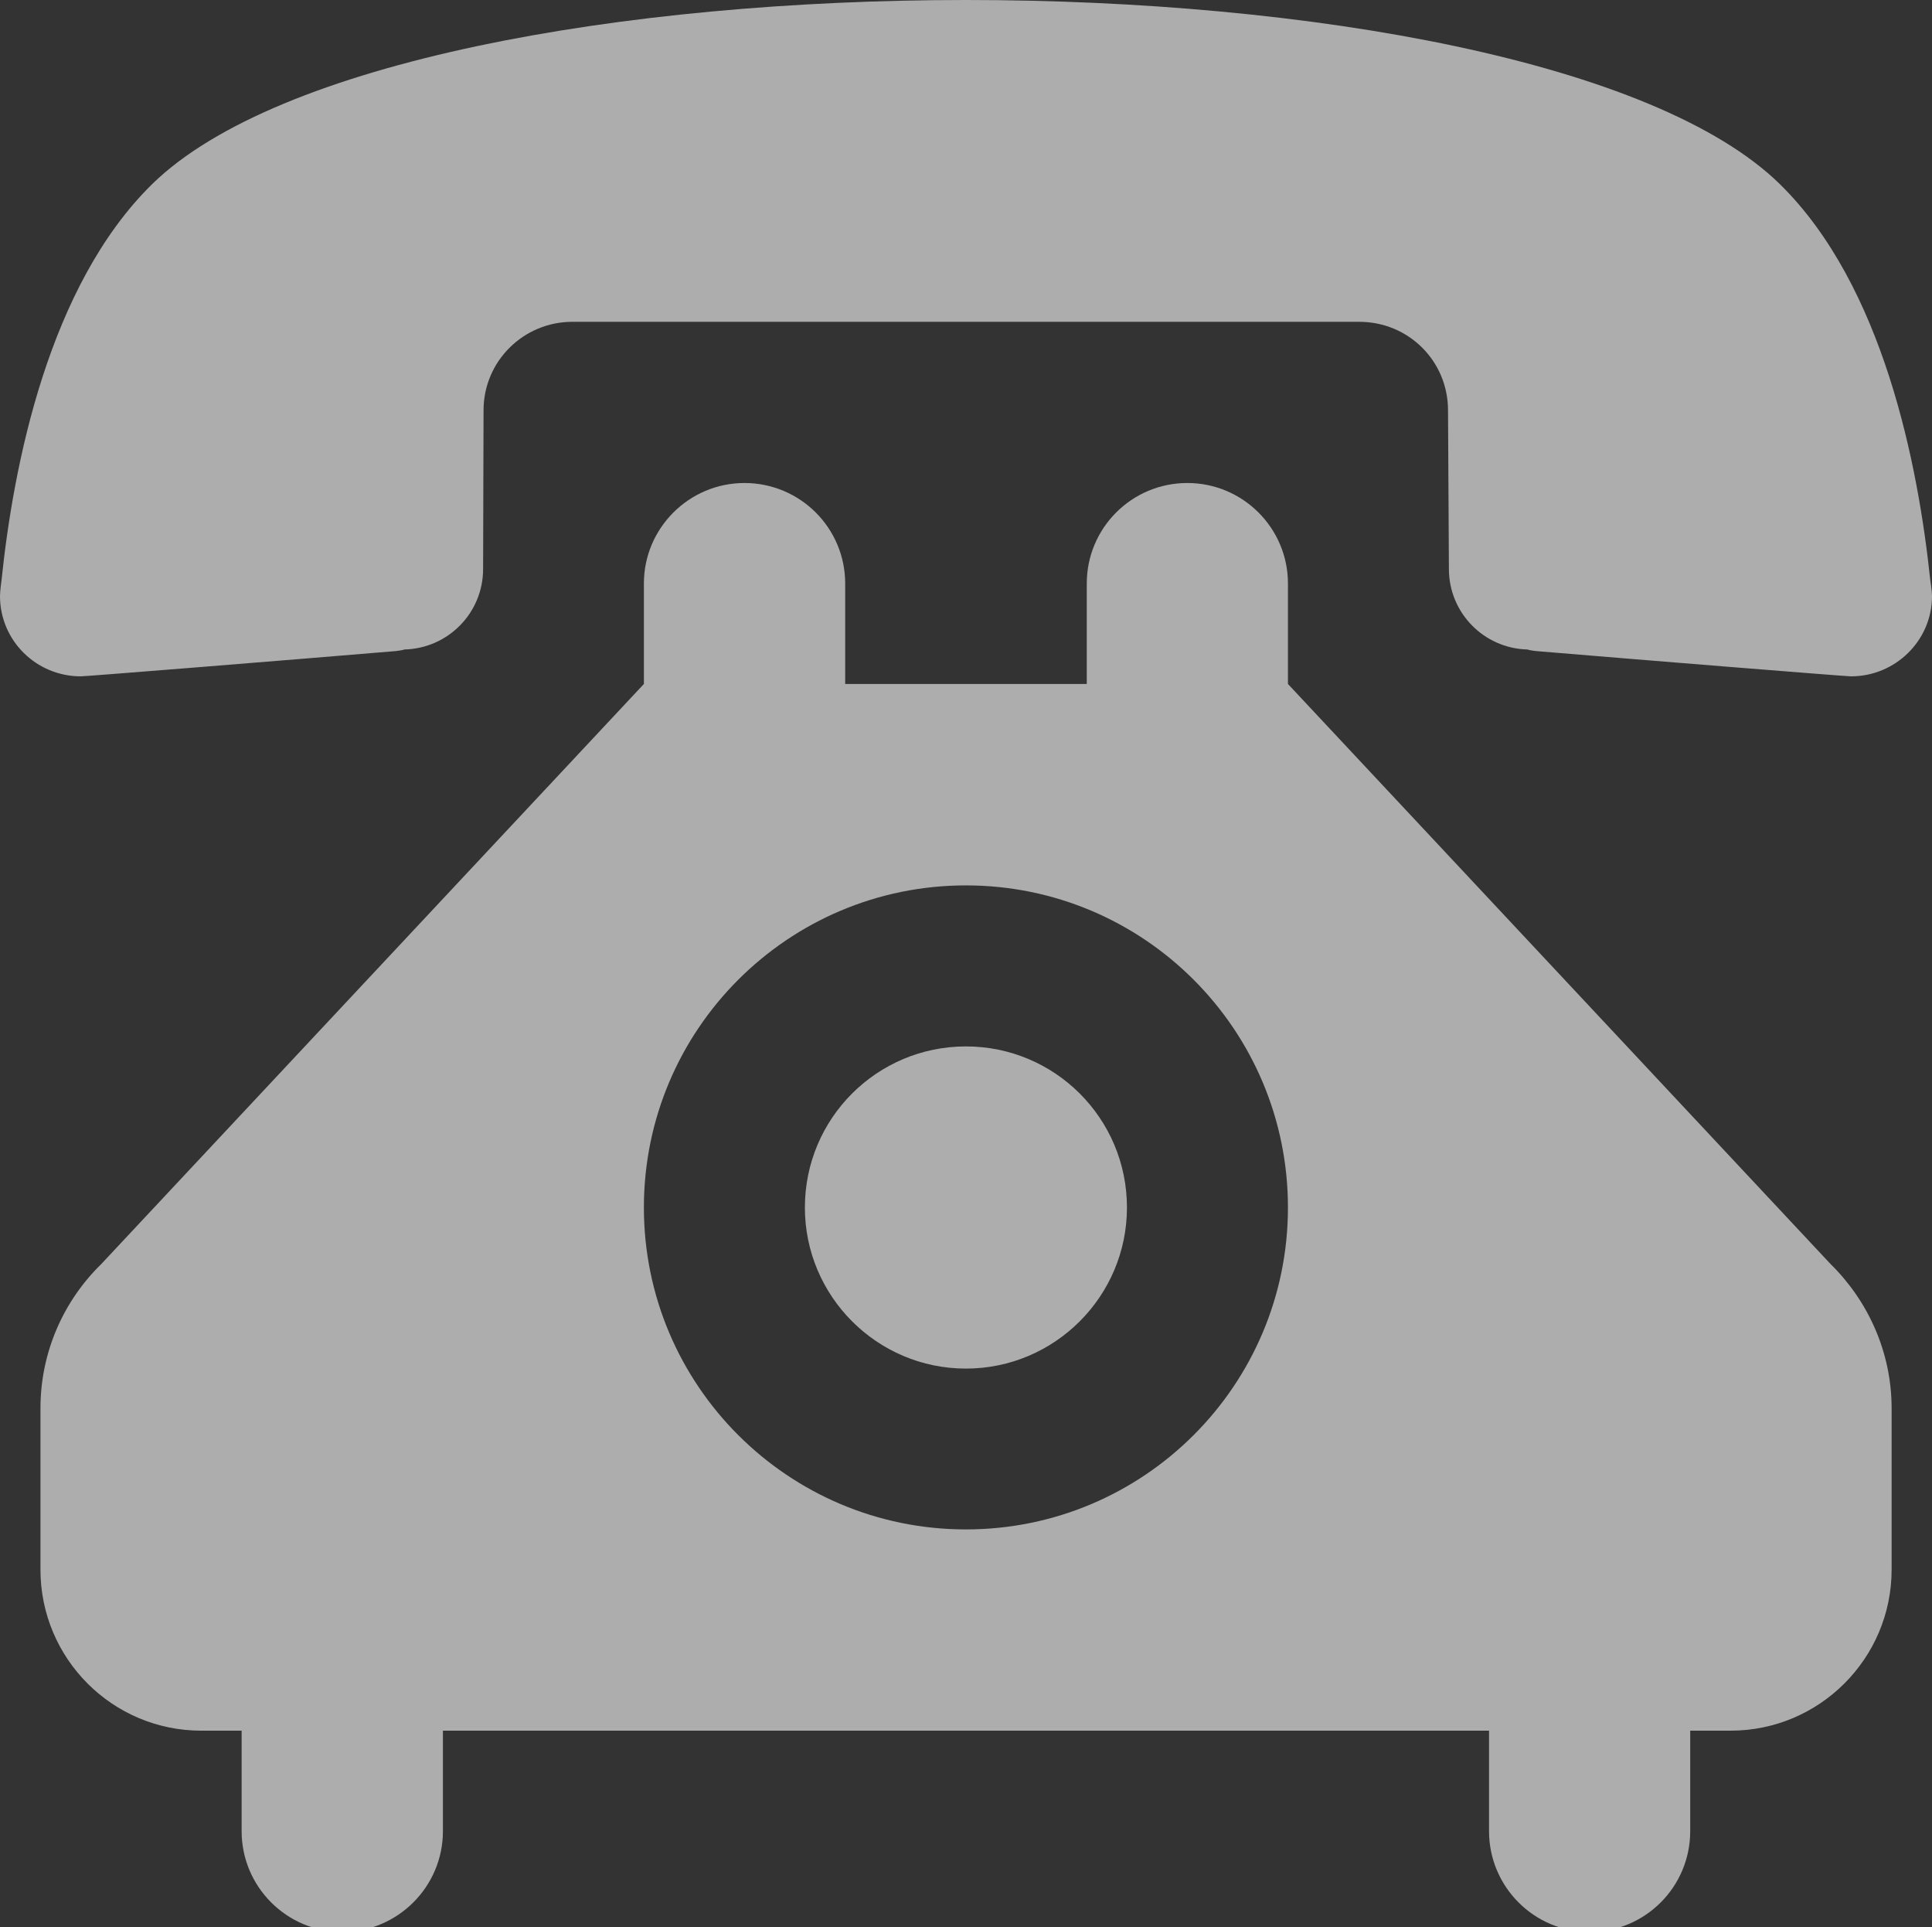 <?xml version="1.0" encoding="utf-8"?>
<!-- Generator: Adobe Illustrator 15.1.0, SVG Export Plug-In . SVG Version: 6.00 Build 0)  -->
<!DOCTYPE svg PUBLIC "-//W3C//DTD SVG 1.1//EN" "http://www.w3.org/Graphics/SVG/1.1/DTD/svg11.dtd">
<svg version="1.1" id="Ebene_1" xmlns="http://www.w3.org/2000/svg" xmlns:xlink="http://www.w3.org/1999/xlink" x="0px" y="0px"
	 width="48.134px" height="48px" viewBox="0 0 48.134 48" enable-background="new 0 0 48.134 48" xml:space="preserve">
<rect x="0" y="0" width="48.134" height="48" fill="#333333" stroke="none"/>
<g>
	<defs>
		<rect id="SVGID_1_" x="-108.5" y="-166.839" width="118.111" height="101.339"/>
	</defs>
	<clipPath id="SVGID_2_">
		<use xlink:href="#SVGID_1_"  overflow="visible"/>
	</clipPath>
</g>
<path opacity="0.6" fill="#FFFFFF" d="M24.065,22.054c4.432,0,8.023,3.591,8.023,8.024c0,4.426-3.592,8.018-8.023,8.018
	c-4.429,0-8.023-3.592-8.023-8.018C16.042,25.646,19.636,22.054,24.065,22.054 M21.057,17.037v-2.503
	c0-1.381-1.122-2.503-2.509-2.503c-1.379,0-2.506,1.122-2.506,2.503v2.503l-13.52,14.45c-0.934,0.912-1.514,2.188-1.514,3.593v4.017
	c0,2.216,1.793,4.012,4.006,4.012h1.006v2.504c0,1.381,1.122,2.509,2.506,2.509c1.382,0,2.509-1.128,2.509-2.509v-2.504h26.063
	v2.504c0,1.381,1.121,2.509,2.503,2.509c1.393,0,2.509-1.128,2.509-2.509v-2.504h1.006c2.21,0,4.012-1.796,4.012-4.012v-4.017
	c0-1.404-0.591-2.681-1.52-3.593l-13.52-14.45v-2.503c0-1.381-1.124-2.503-2.506-2.503c-1.387,0-2.506,1.122-2.506,2.503v2.503
	H21.057z M24.065,26.065c-2.213,0-4.012,1.791-4.012,4.013c0,2.21,1.799,4.012,4.012,4.012s4.012-1.802,4.012-4.012
	C28.077,27.856,26.278,26.065,24.065,26.065 M24.065,0C15.498,0,6.91,1.536,3.791,4.586c-2.586,2.537-3.457,7.018-3.752,9.858
	c0,0-0.039,0.276-0.039,0.403c0,1.111,0.906,2,2.014,2c0.13,0,4.946-0.387,7.855-0.63c0.066-0.011,0.146-0.017,0.208-0.039
	c1.088-0.028,1.959-0.912,1.959-2.006l0.011-3.951c0-1.227,0.998-2.205,2.213-2.205h19.605c1.228,0,2.211,0.978,2.211,2.205
	l0.022,3.951c0,1.094,0.873,1.979,1.956,2.006c0.061,0.022,0.132,0.027,0.21,0.039c2.906,0.243,7.725,0.63,7.852,0.63
	c1.105,0,2.018-0.89,2.018-2c0-0.127-0.044-0.403-0.044-0.403c-0.299-2.84-1.161-7.322-3.747-9.858C41.227,1.536,32.639,0,24.065,0"
	/>
</svg>

